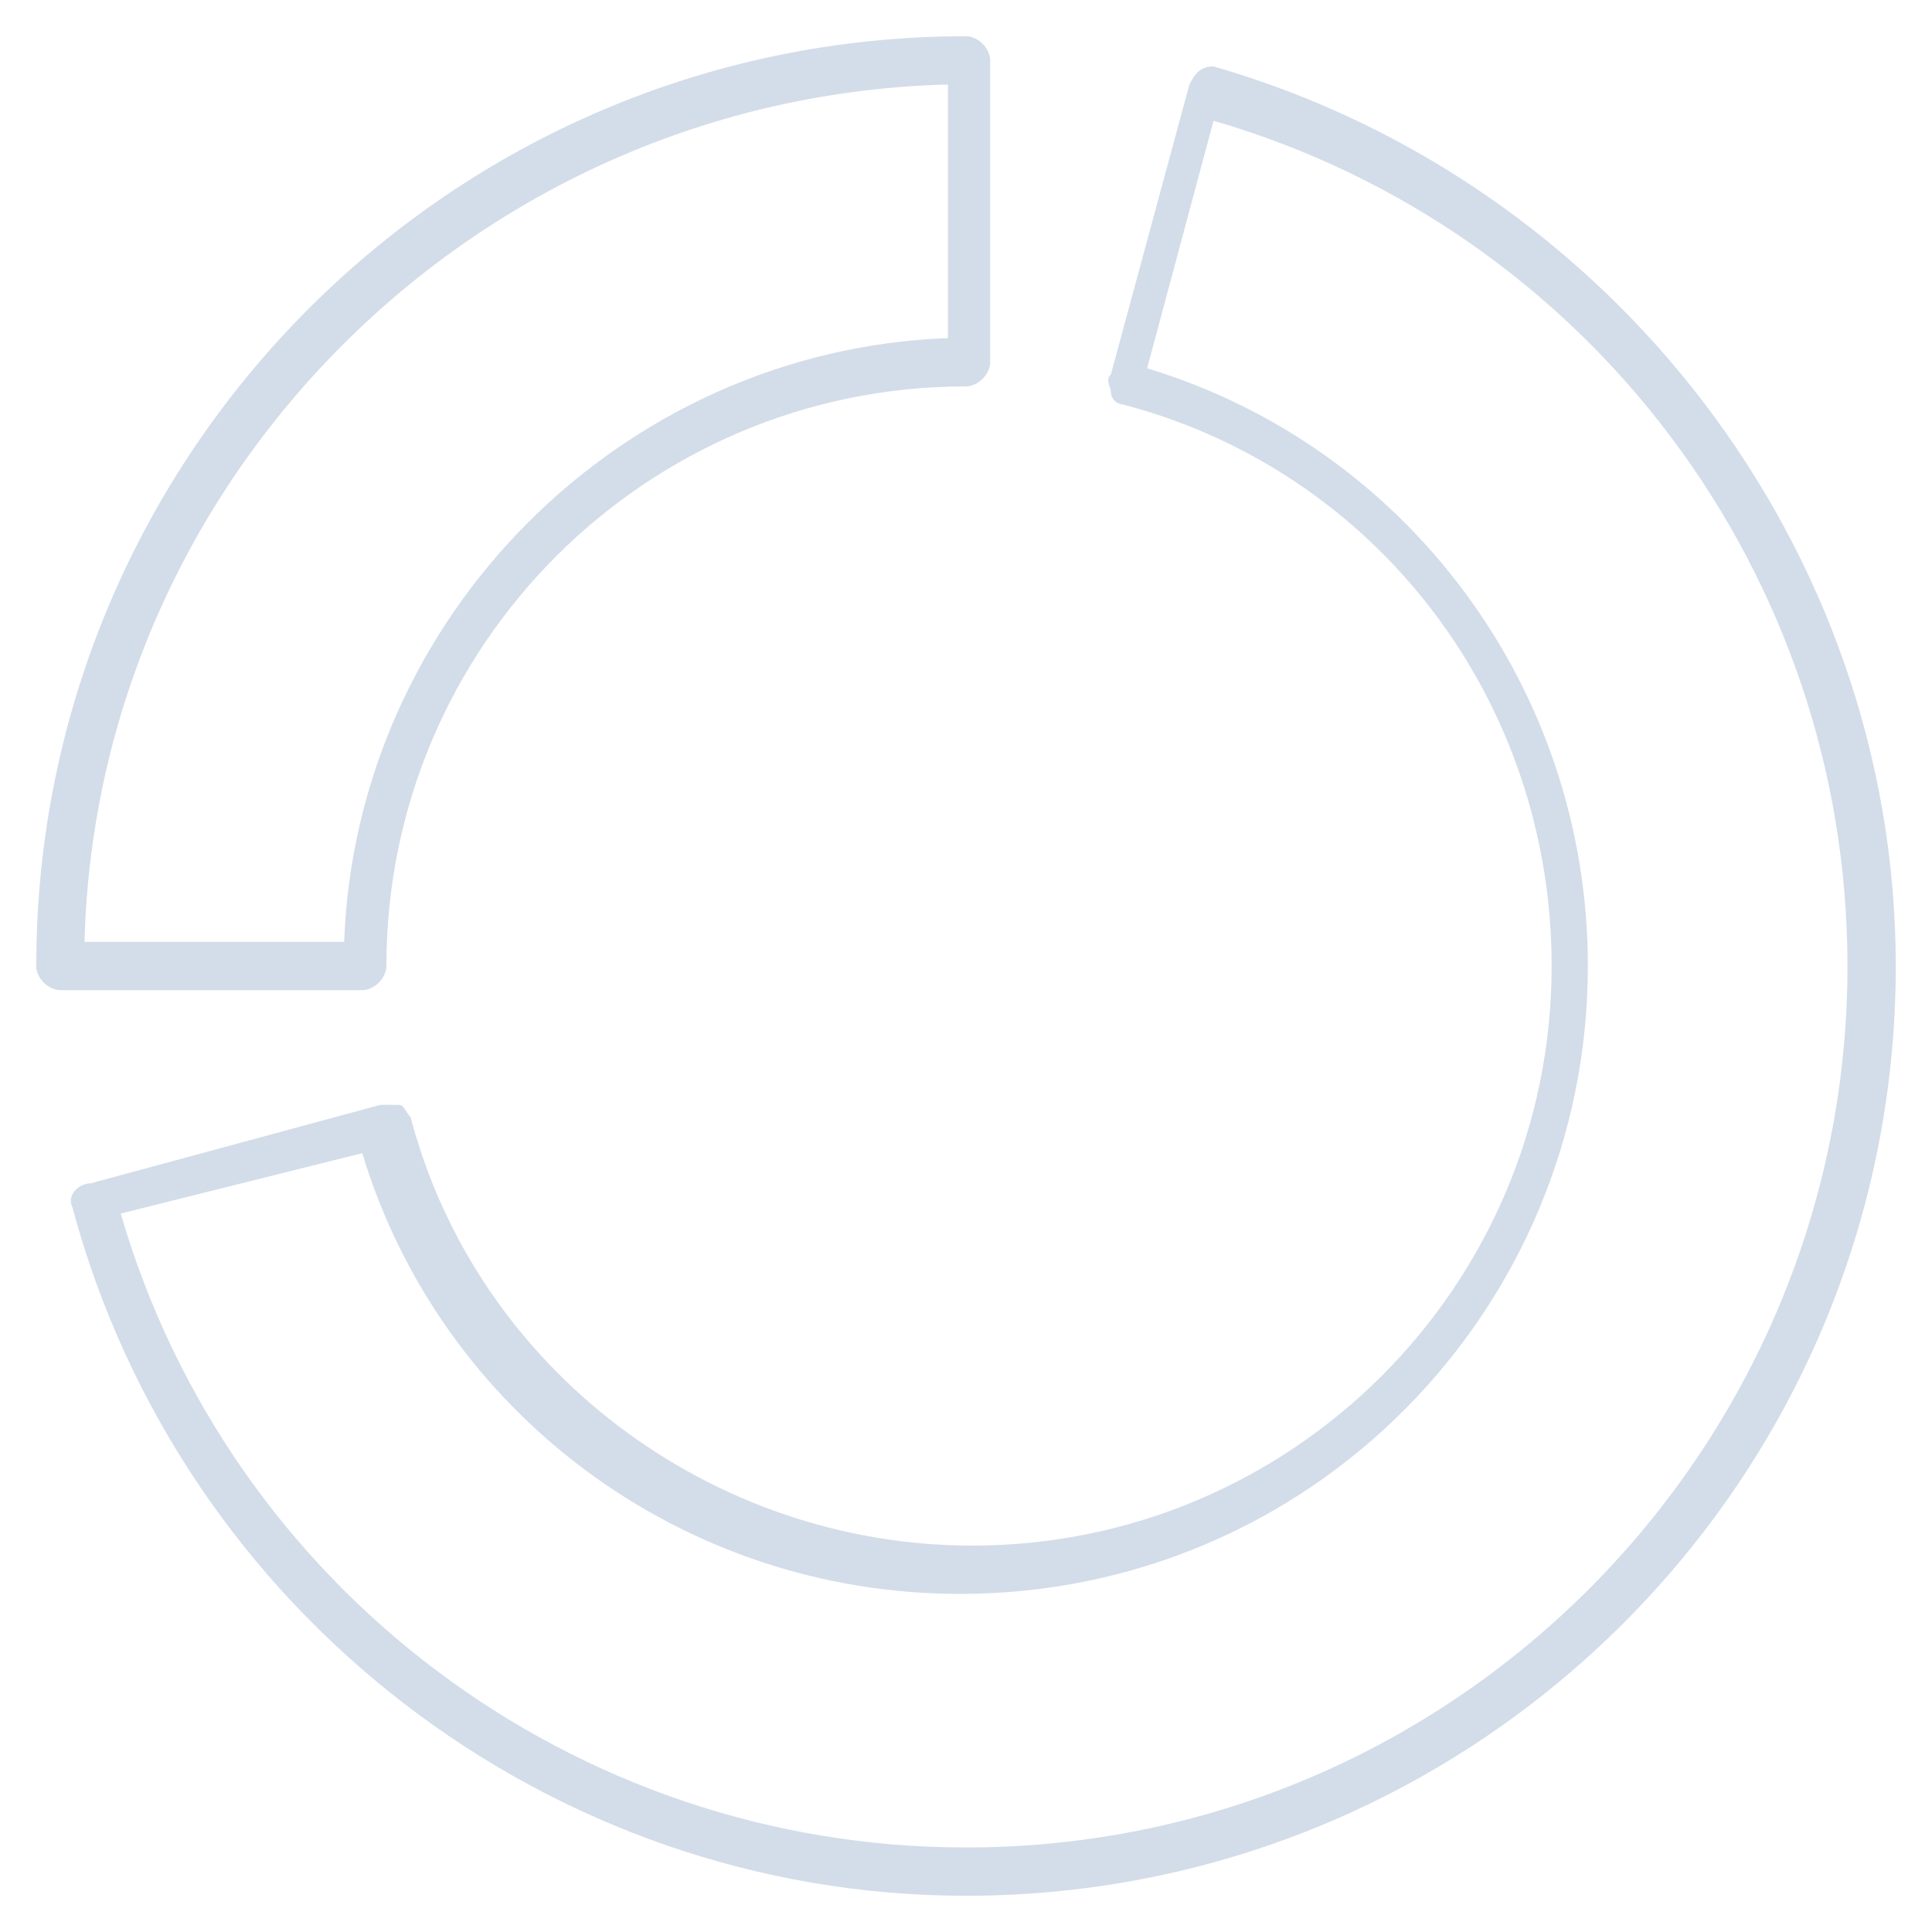 <?xml version="1.0" encoding="UTF-8"?> <svg xmlns="http://www.w3.org/2000/svg" xmlns:xlink="http://www.w3.org/1999/xlink" version="1.1" id="Layer_1" x="0px" y="0px" viewBox="0 0 32 32" style="enable-background:new 0 0 32 32;" xml:space="preserve"> <style type="text/css"> .st0{fill:#D3DDE9;} .st1{fill:none;} </style> <path id="chart--donut_00000019675281726880528300000005827038167349867660_" class="st0" d="M16,31.4C9.1,31.4,3,26.7,1.2,20 c-0.1-0.2,0.1-0.4,0.3-0.4l4.8-1.3c0.1,0,0.2,0,0.3,0c0.1,0,0.1,0.1,0.2,0.2c1.1,4.2,5,7.1,9.3,7.1c5.3,0,9.6-4.3,9.6-9.6 c0-4.4-2.9-8.2-7.1-9.3c-0.1,0-0.2-0.1-0.2-0.2c0-0.1-0.1-0.2,0-0.3l1.3-4.8c0.1-0.2,0.2-0.3,0.4-0.3C26.7,3,31.4,9.1,31.4,16 C31.4,24.5,24.5,31.4,16,31.4z M2,20.1c1.8,6.2,7.5,10.5,14,10.5c8.1,0,14.6-6.6,14.6-14.6c0-6.5-4.3-12.2-10.5-14L19,6.1 c4.3,1.3,7.3,5.3,7.3,9.9c0,5.7-4.6,10.4-10.4,10.4c-4.6,0-8.6-3-9.9-7.3L2,20.1z M6,16.4H1c-0.2,0-0.4-0.2-0.4-0.4 C0.6,7.5,7.5,0.6,16,0.6c0.2,0,0.4,0.2,0.4,0.4v5c0,0.2-0.2,0.4-0.4,0.4c-5.3,0-9.6,4.3-9.6,9.6C6.4,16.2,6.2,16.4,6,16.4z M1.4,15.6h4.3c0.2-5.4,4.6-9.8,10-10V1.4C7.9,1.6,1.6,7.9,1.4,15.6z"></path> <rect id="_Transparent_Rectangle" class="st1" width="32" height="32"></rect> </svg> 